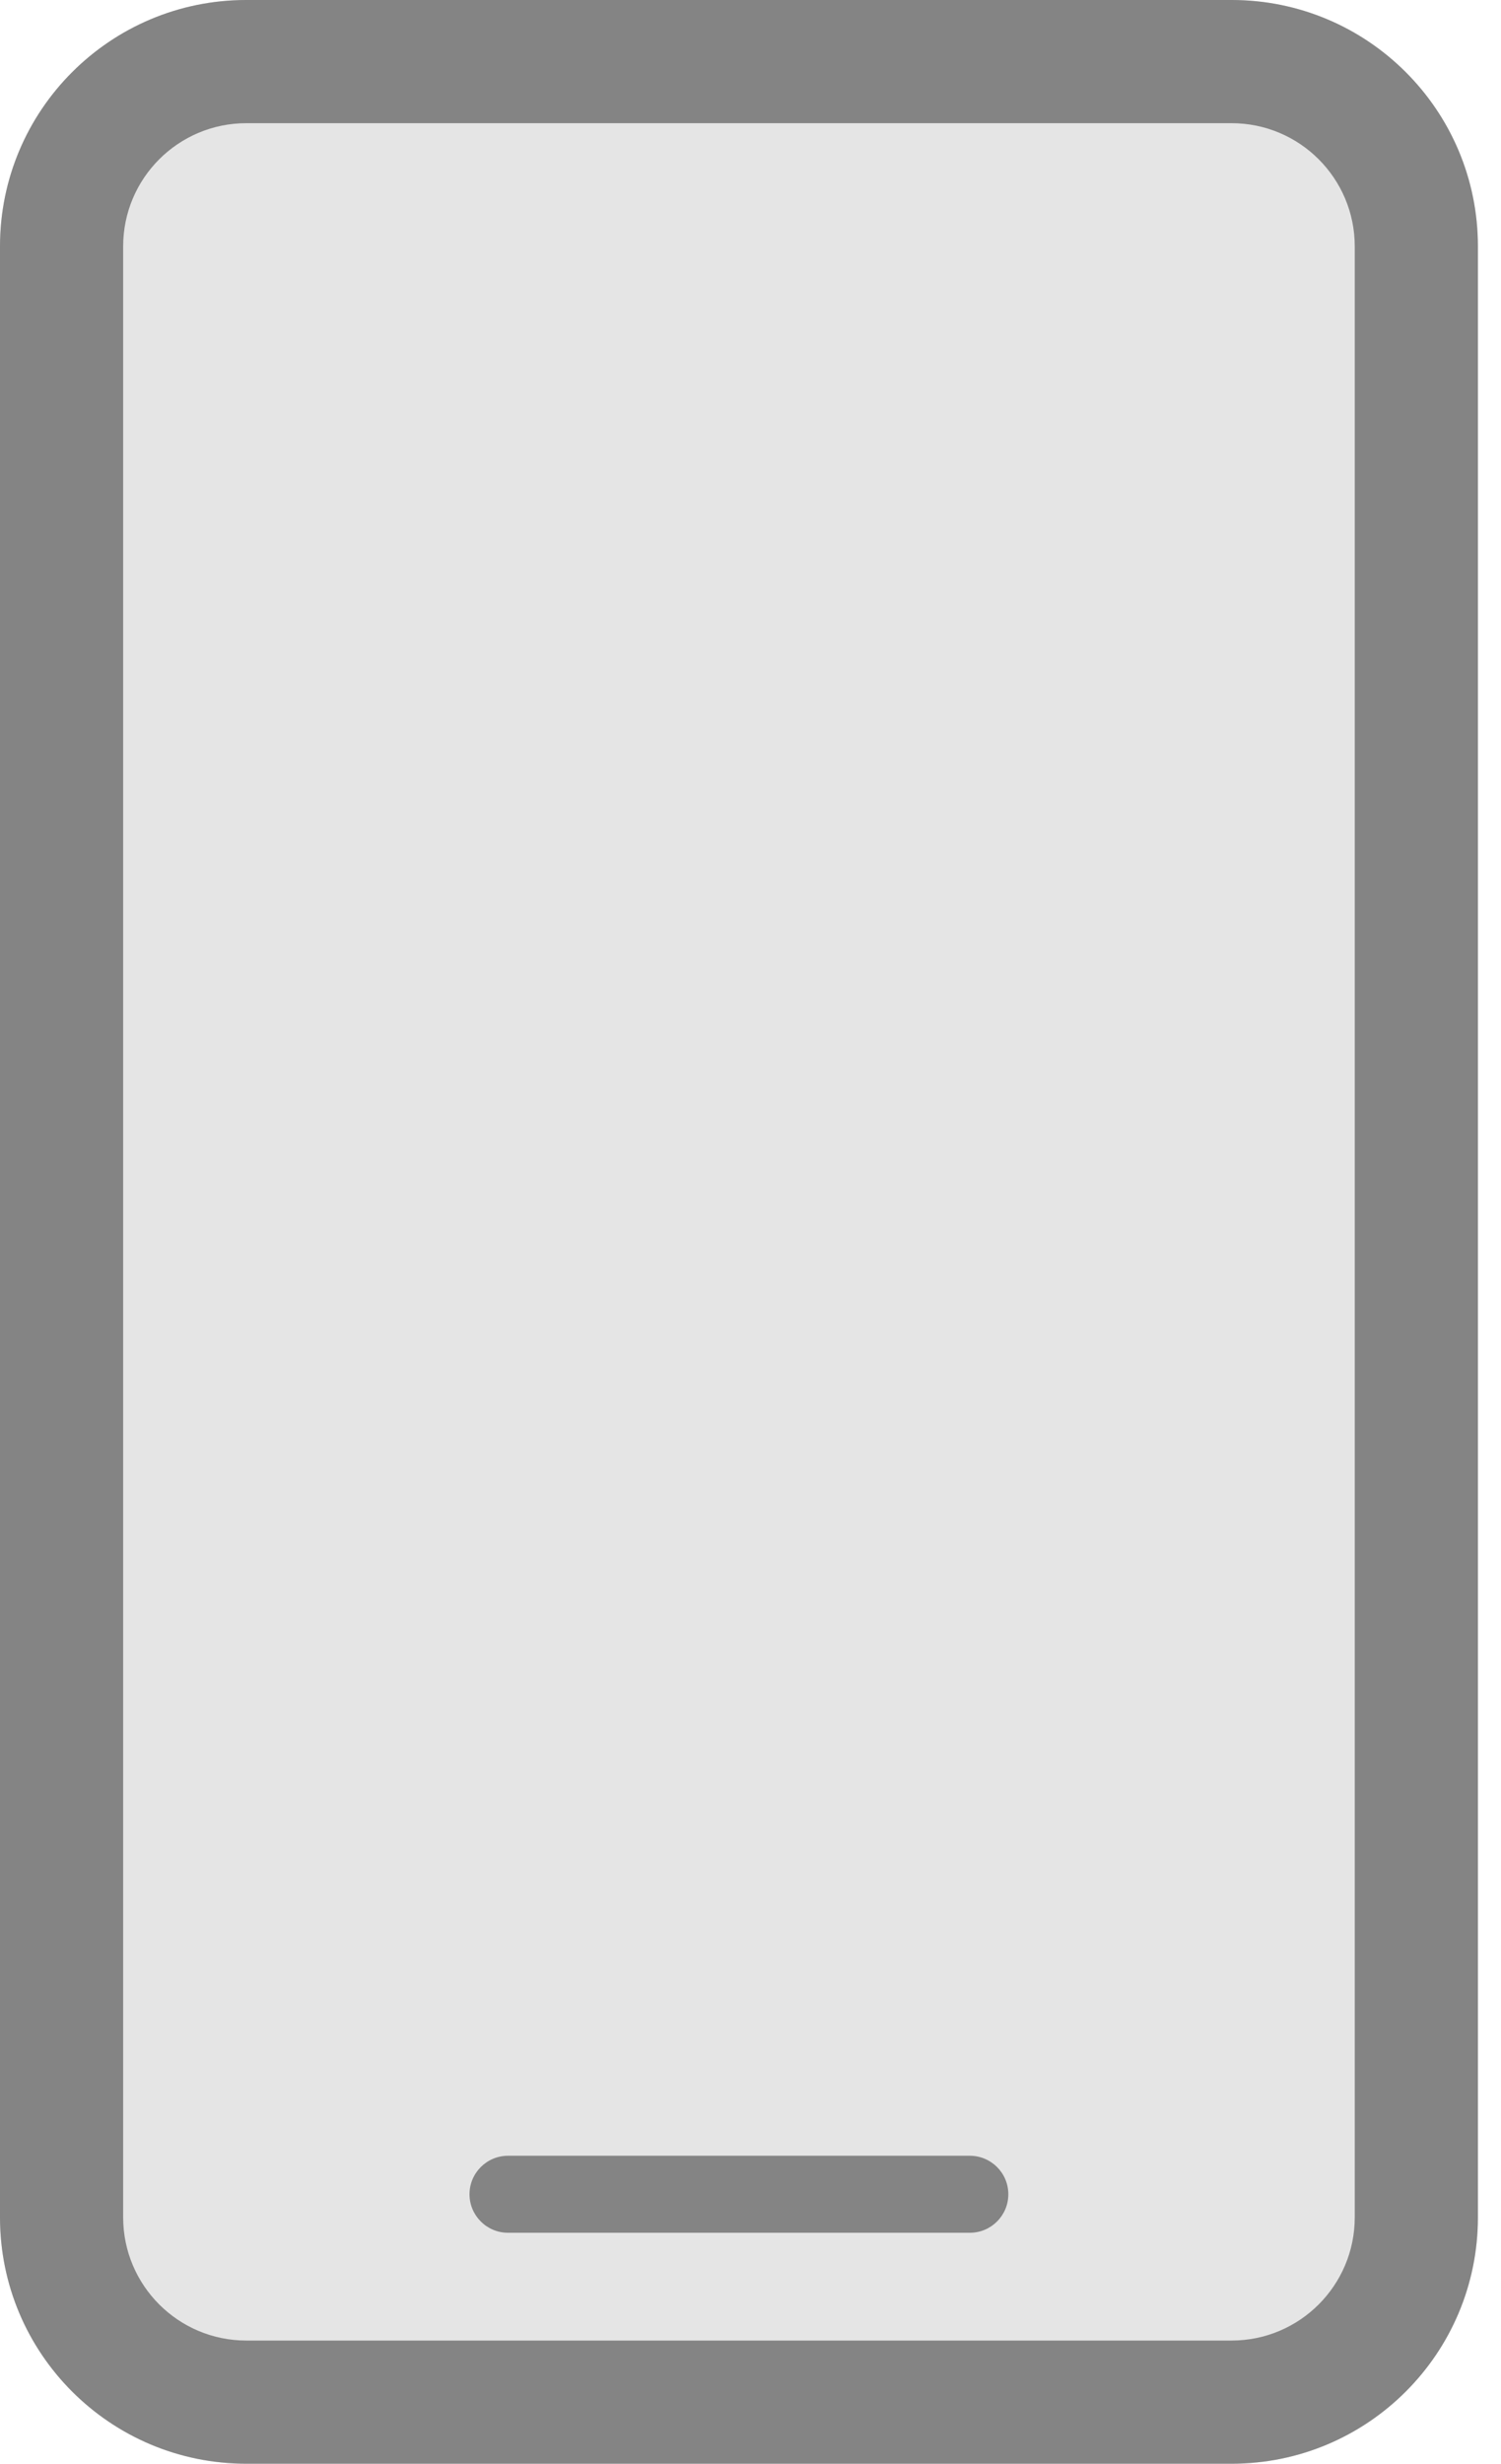 <svg width="39" height="64" viewBox="0 0 39 64" fill="none" xmlns="http://www.w3.org/2000/svg">
<path d="M0 6.4C0 2.865 2.865 0 6.4 0H32C35.535 0 38.4 2.865 38.4 6.4V57.6C38.4 61.135 35.535 64 32 64H6.4C2.865 64 0 61.135 0 57.6V6.4Z" fill="#E5E5E5"/>
<path fill-rule="evenodd" clip-rule="evenodd" d="M6.4 3.2H32C33.767 3.2 35.2 4.633 35.2 6.4V57.6C35.2 59.367 33.767 60.8 32 60.8H6.4C4.633 60.8 3.2 59.367 3.2 57.6V6.4C3.2 4.633 4.633 3.2 6.4 3.2ZM0 6.4C0 2.865 2.865 0 6.4 0H32C35.535 0 38.4 2.865 38.4 6.4V57.6C38.4 61.135 35.535 64 32 64H6.4C2.865 64 0 61.135 0 57.6V6.4ZM25.199 58C25.752 58 26.199 57.552 26.199 57C26.199 56.448 25.752 56 25.199 56H13.199C12.647 56 12.199 56.448 12.199 57C12.199 57.552 12.647 58 13.199 58H25.199Z" fill="#848484"/>
</svg>
